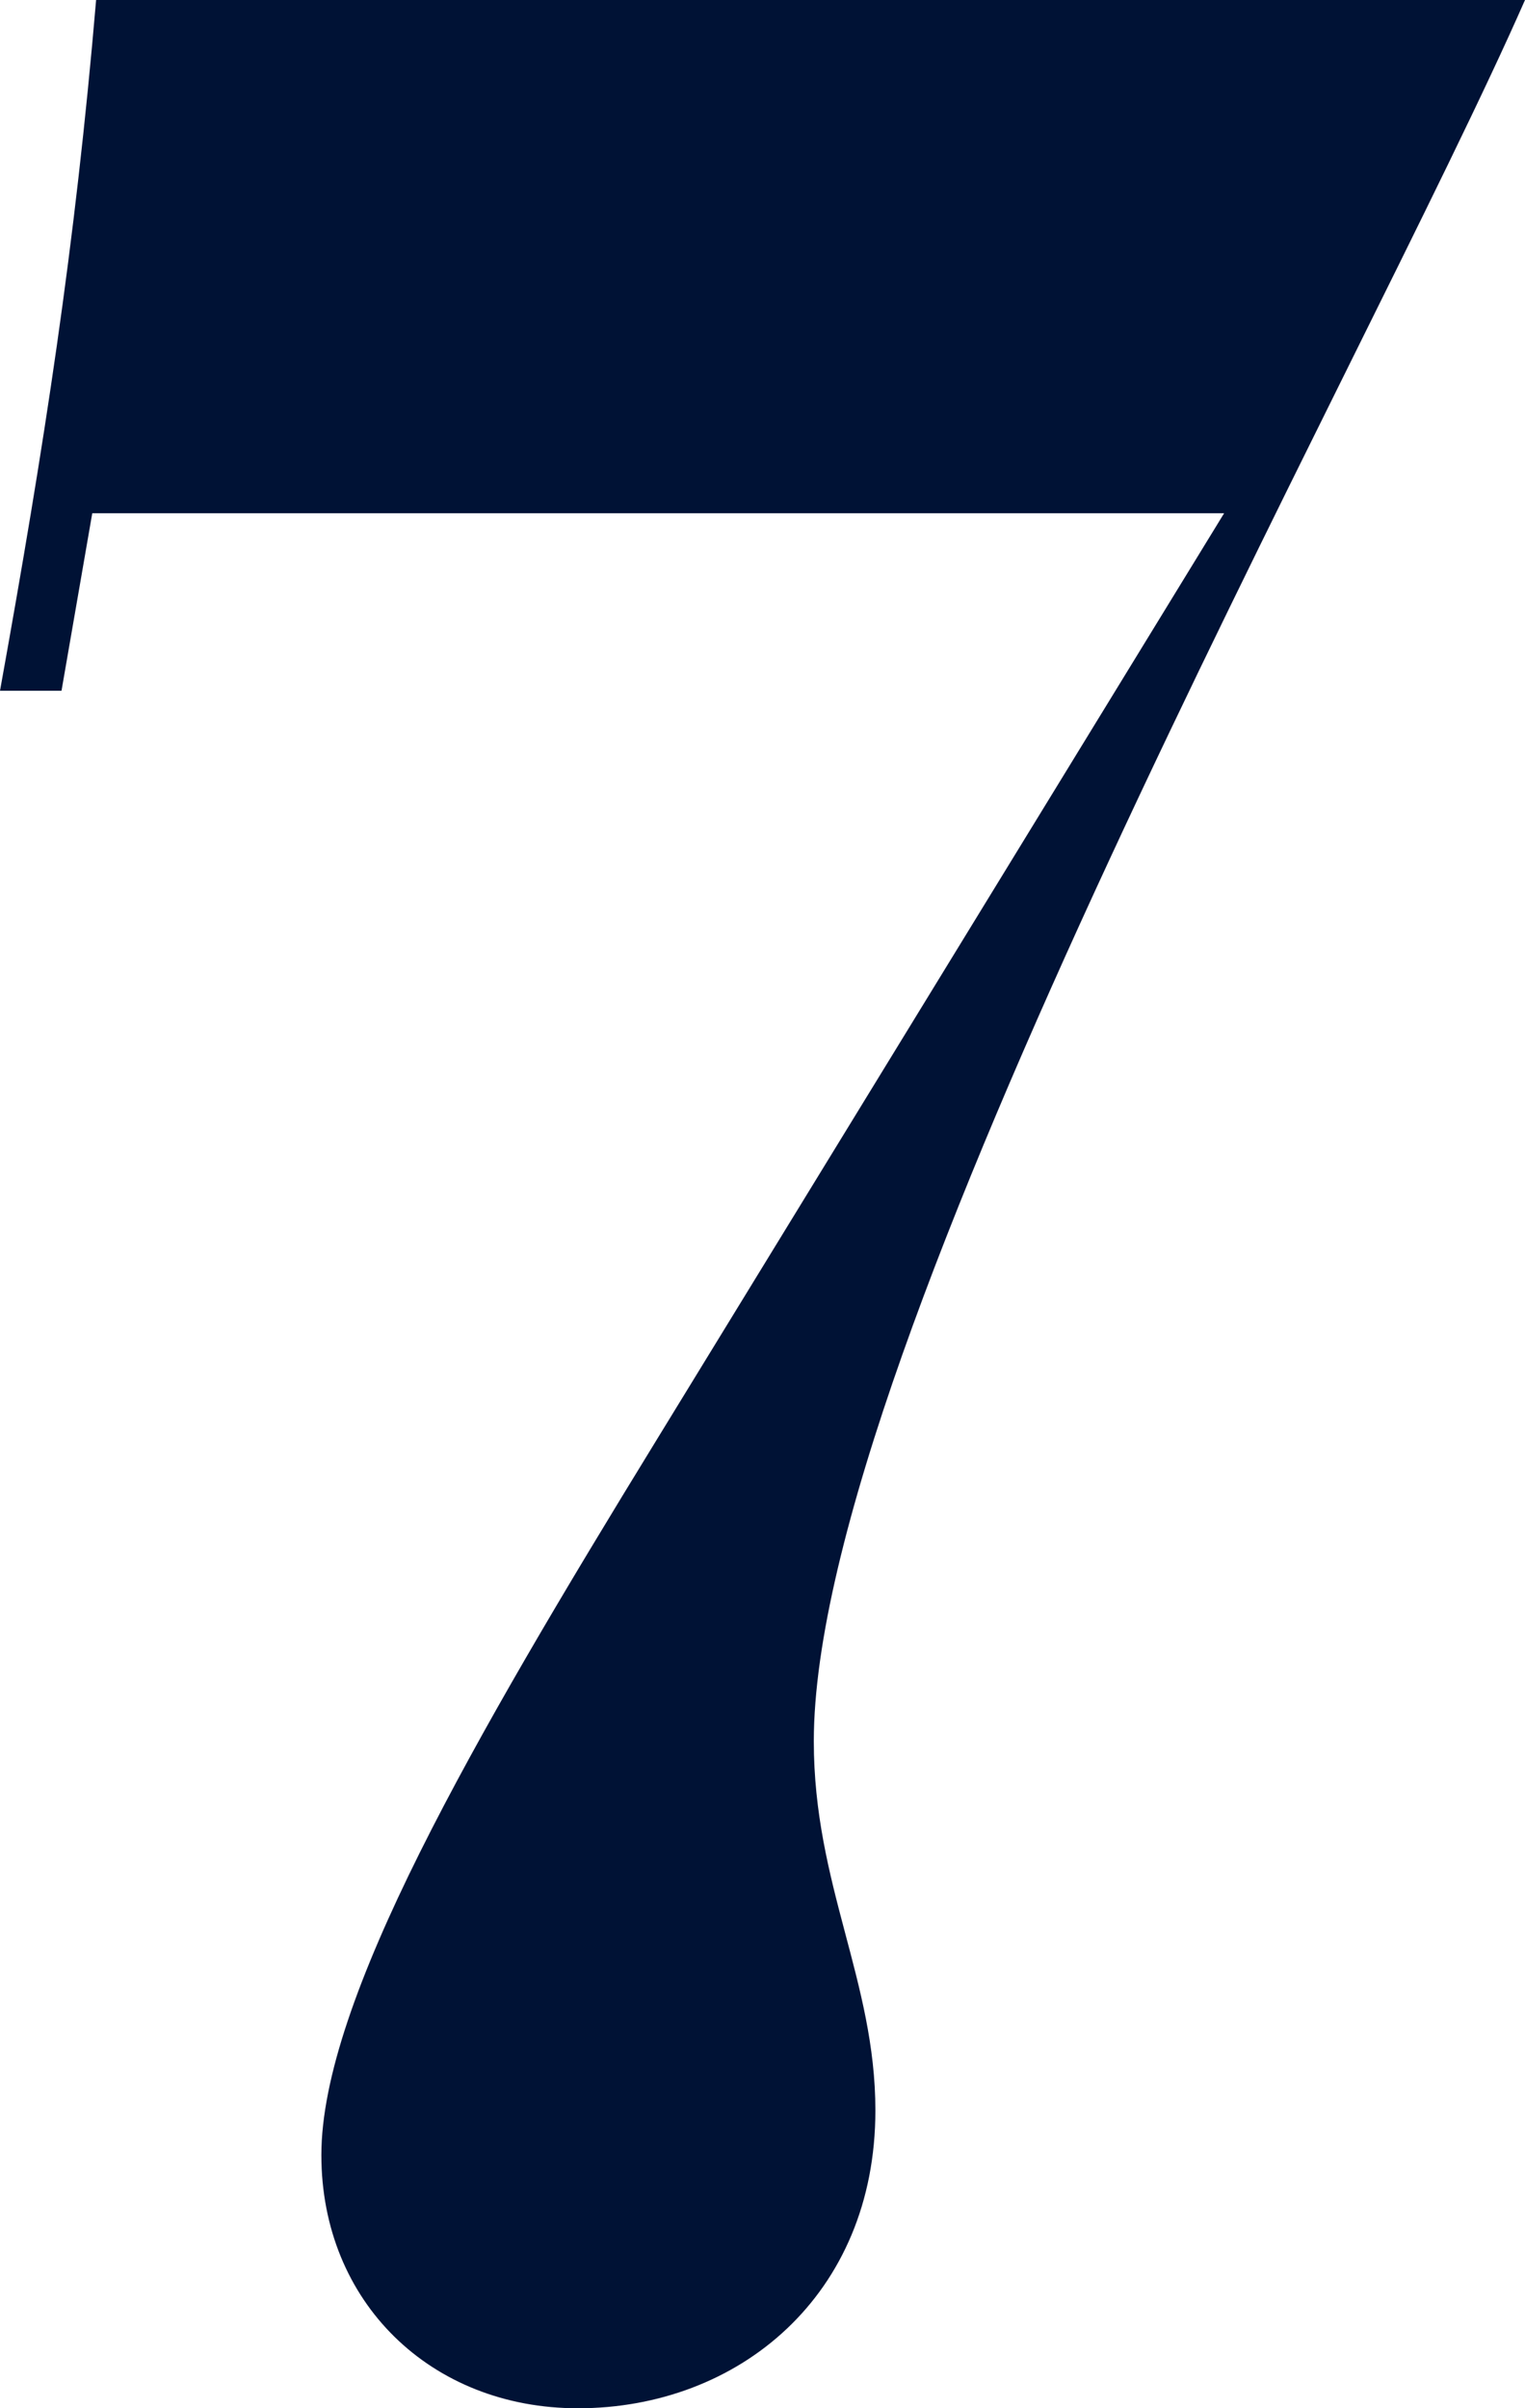 <svg xmlns="http://www.w3.org/2000/svg" viewBox="0 0 206.28 325.63">
  <defs>
    <style>
      .cls-1 {
        fill: #001235;
      }
    </style>
  </defs>
  <g id="Ebene_2" data-name="Ebene 2">
    <g id="Calque_4" data-name="Calque 4">
      <path class="cls-1" d="M206.28,0c-21.75,49.51-96.2,182.24-96.2,235.44,0,19.41,8.33,32.37,8.33,49.92,0,25-18.51,40.27-40.24,40.27-19.89,0-34.7-14.36-34.7-34.24,0-20.81,20.36-55.95,45.33-96.67L165.58,69.4H12.48l-4.16,24H0C6,60.14,10.17,33.31,13,0Z"/>
    </g>
  </g>
</svg>
